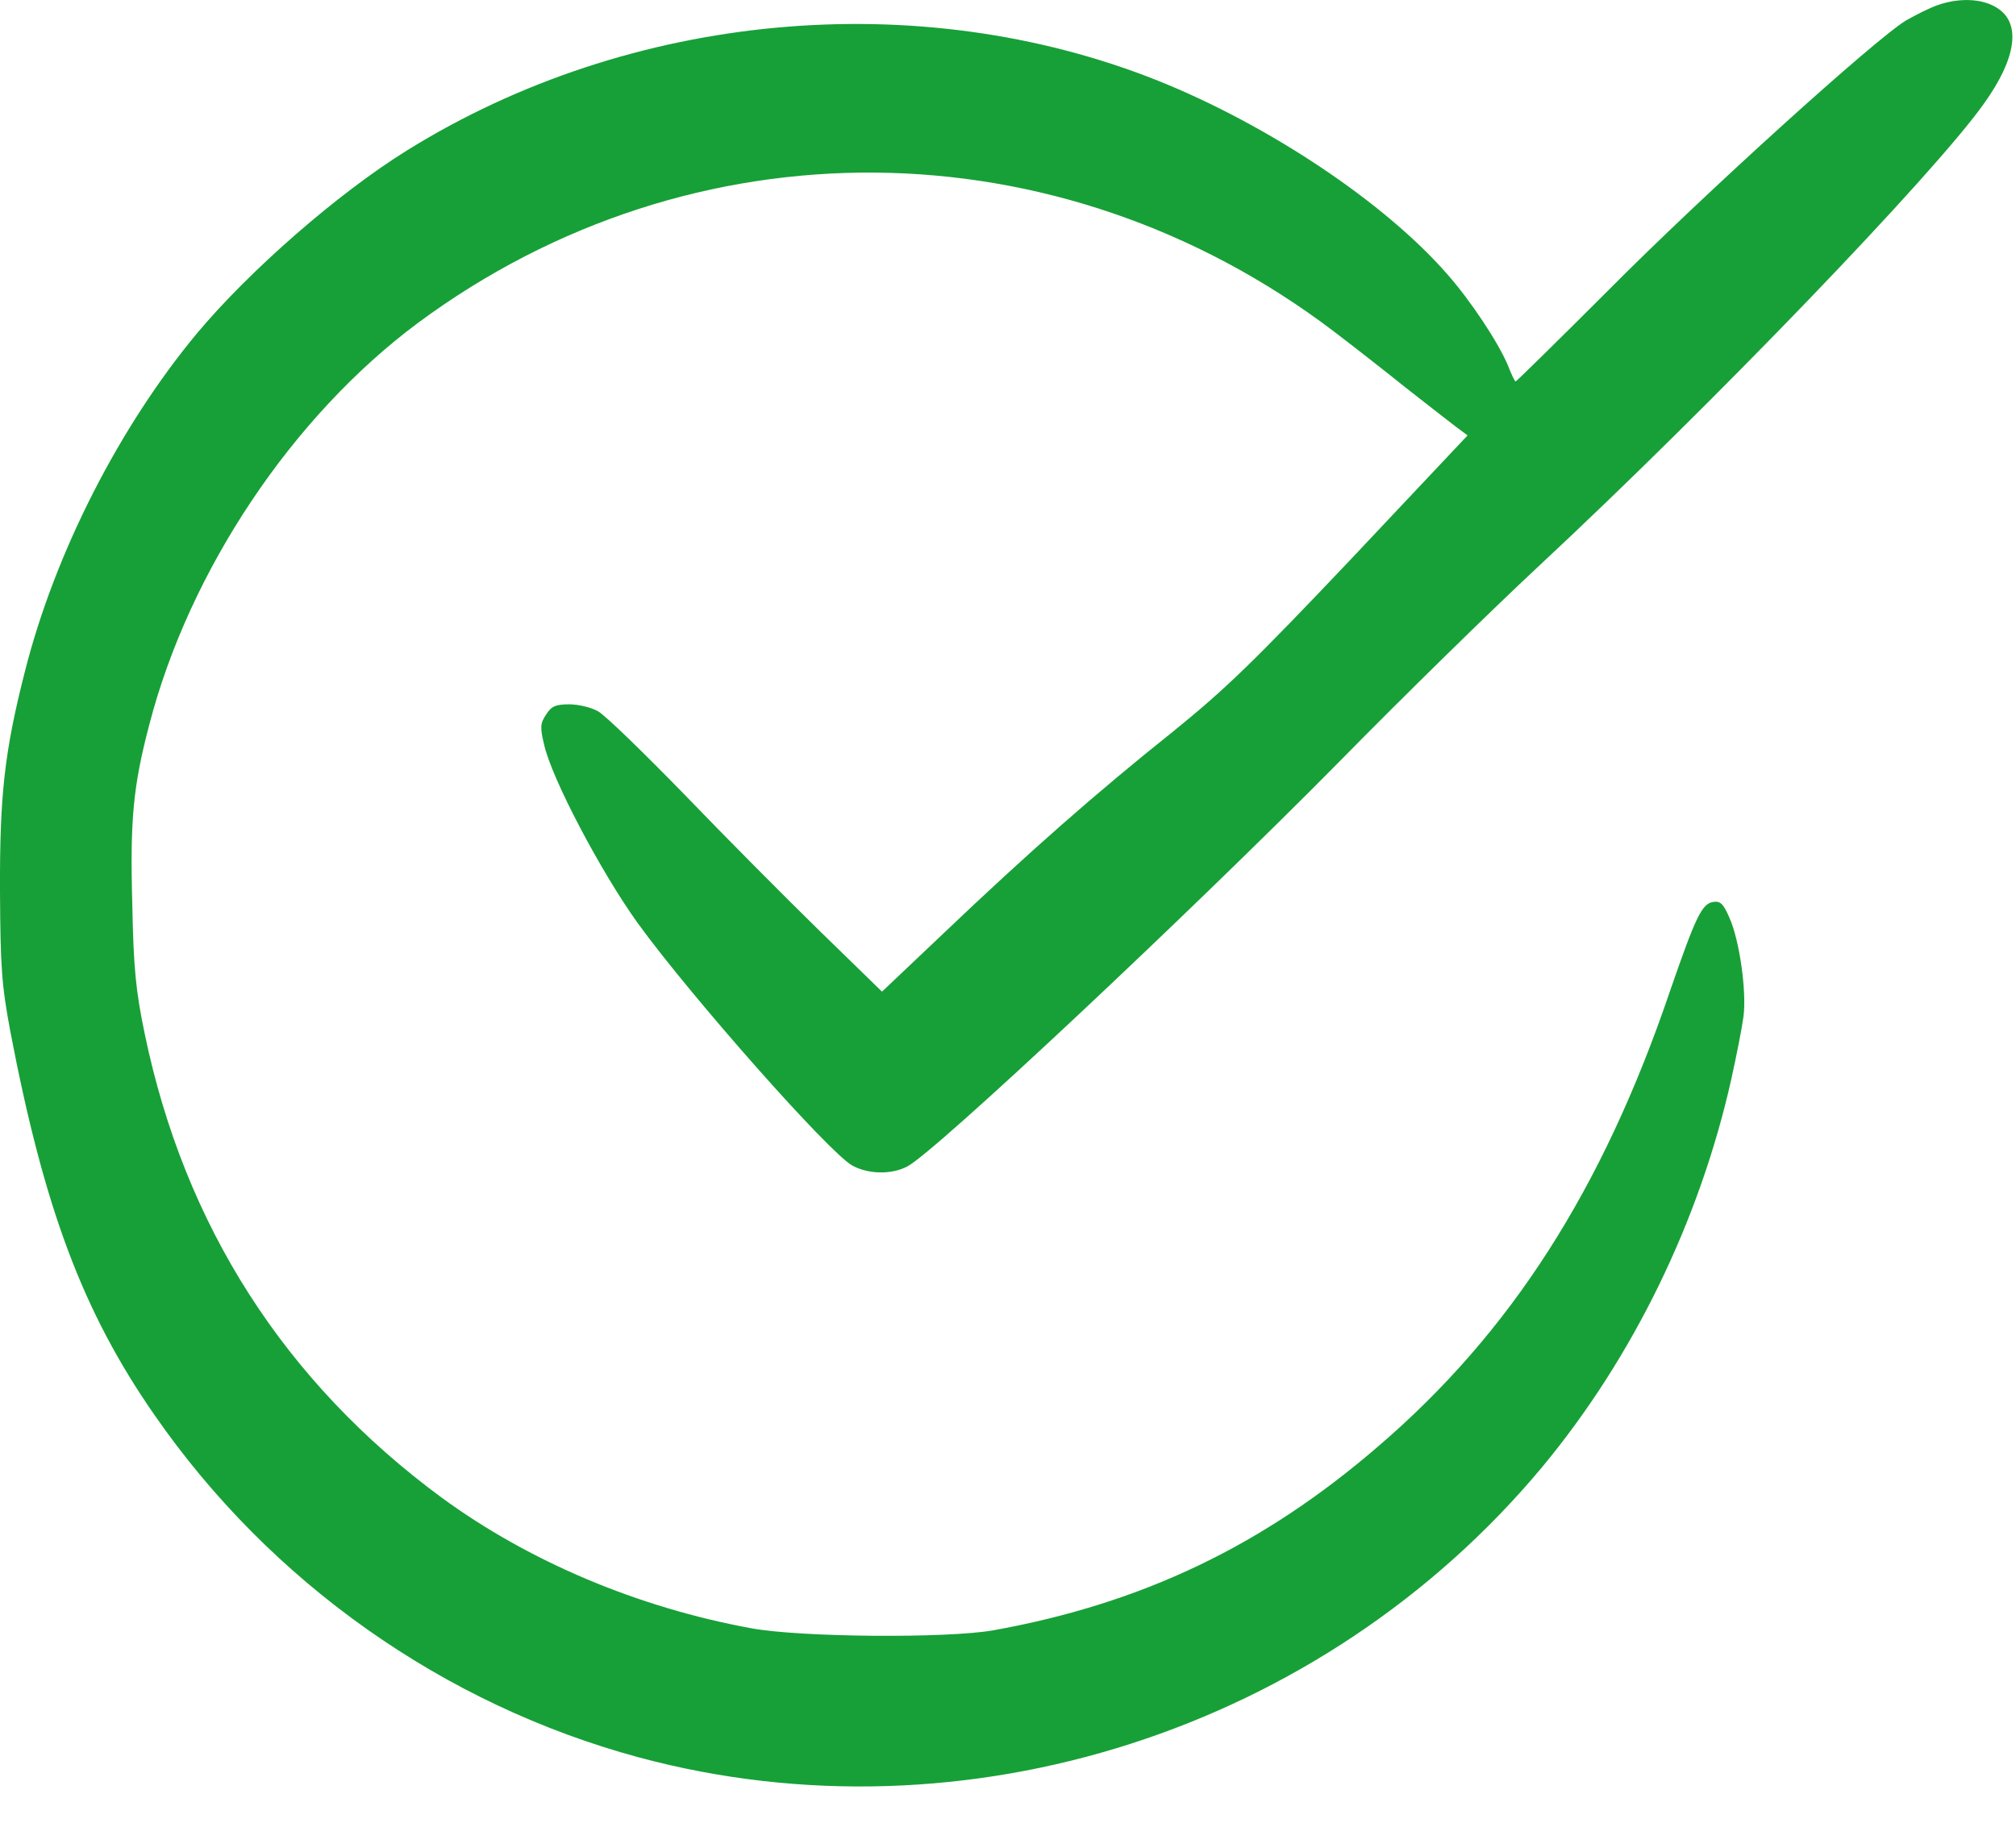 <svg width="24" height="22" viewBox="0 0 24 22" fill="none" xmlns="http://www.w3.org/2000/svg">
<path d="M23.067 0.061C22.974 0.093 22.805 0.178 22.692 0.243C22.341 0.45 20.283 2.311 19.153 3.45C18.553 4.05 18.052 4.542 18.043 4.542C18.033 4.542 17.991 4.453 17.949 4.345C17.836 4.078 17.513 3.586 17.227 3.262C16.482 2.409 15.103 1.49 13.786 0.961C10.931 -0.178 7.5 0.14 4.847 1.79C4.022 2.301 2.967 3.225 2.344 3.97C1.421 5.081 0.652 6.586 0.296 7.997C0.052 8.953 -0.004 9.473 0 10.612C0.005 11.512 0.019 11.723 0.122 12.276C0.525 14.386 0.985 15.618 1.838 16.846C3.221 18.843 5.283 20.297 7.608 20.925C11.494 21.97 15.75 20.596 18.357 17.47C19.439 16.167 20.232 14.54 20.611 12.848C20.672 12.572 20.738 12.239 20.756 12.103C20.794 11.807 20.71 11.198 20.588 10.926C20.517 10.762 20.48 10.725 20.396 10.739C20.26 10.758 20.185 10.921 19.88 11.803C19.078 14.165 17.982 15.871 16.407 17.221C15.033 18.407 13.594 19.092 11.827 19.411C11.274 19.509 9.53 19.495 8.944 19.387C7.589 19.139 6.296 18.59 5.264 17.836C3.389 16.457 2.194 14.592 1.721 12.3C1.617 11.798 1.589 11.521 1.575 10.767C1.547 9.759 1.585 9.361 1.777 8.629C2.255 6.787 3.483 4.954 4.978 3.843C8.246 1.425 12.596 1.462 15.867 3.937C16.083 4.101 16.468 4.401 16.73 4.612C16.992 4.818 17.264 5.029 17.339 5.086L17.471 5.184L16.093 6.647C14.925 7.879 14.592 8.203 13.96 8.714C13.05 9.44 12.235 10.158 11.246 11.1L10.5 11.807L9.769 11.095C9.366 10.701 8.639 9.97 8.152 9.464C7.664 8.962 7.2 8.512 7.121 8.47C7.041 8.423 6.886 8.386 6.778 8.386C6.614 8.386 6.563 8.409 6.502 8.507C6.432 8.611 6.427 8.657 6.478 8.868C6.567 9.267 7.149 10.373 7.589 10.987C8.213 11.85 9.877 13.734 10.149 13.879C10.341 13.982 10.613 13.987 10.8 13.889C11.124 13.725 14.18 10.856 15.938 9.075C16.706 8.292 17.78 7.242 18.319 6.74C20.377 4.823 23.016 2.081 23.616 1.237C24.01 0.689 24.066 0.267 23.766 0.089C23.593 -0.019 23.321 -0.028 23.067 0.061Z" fill="#17A037"/>
</svg>
